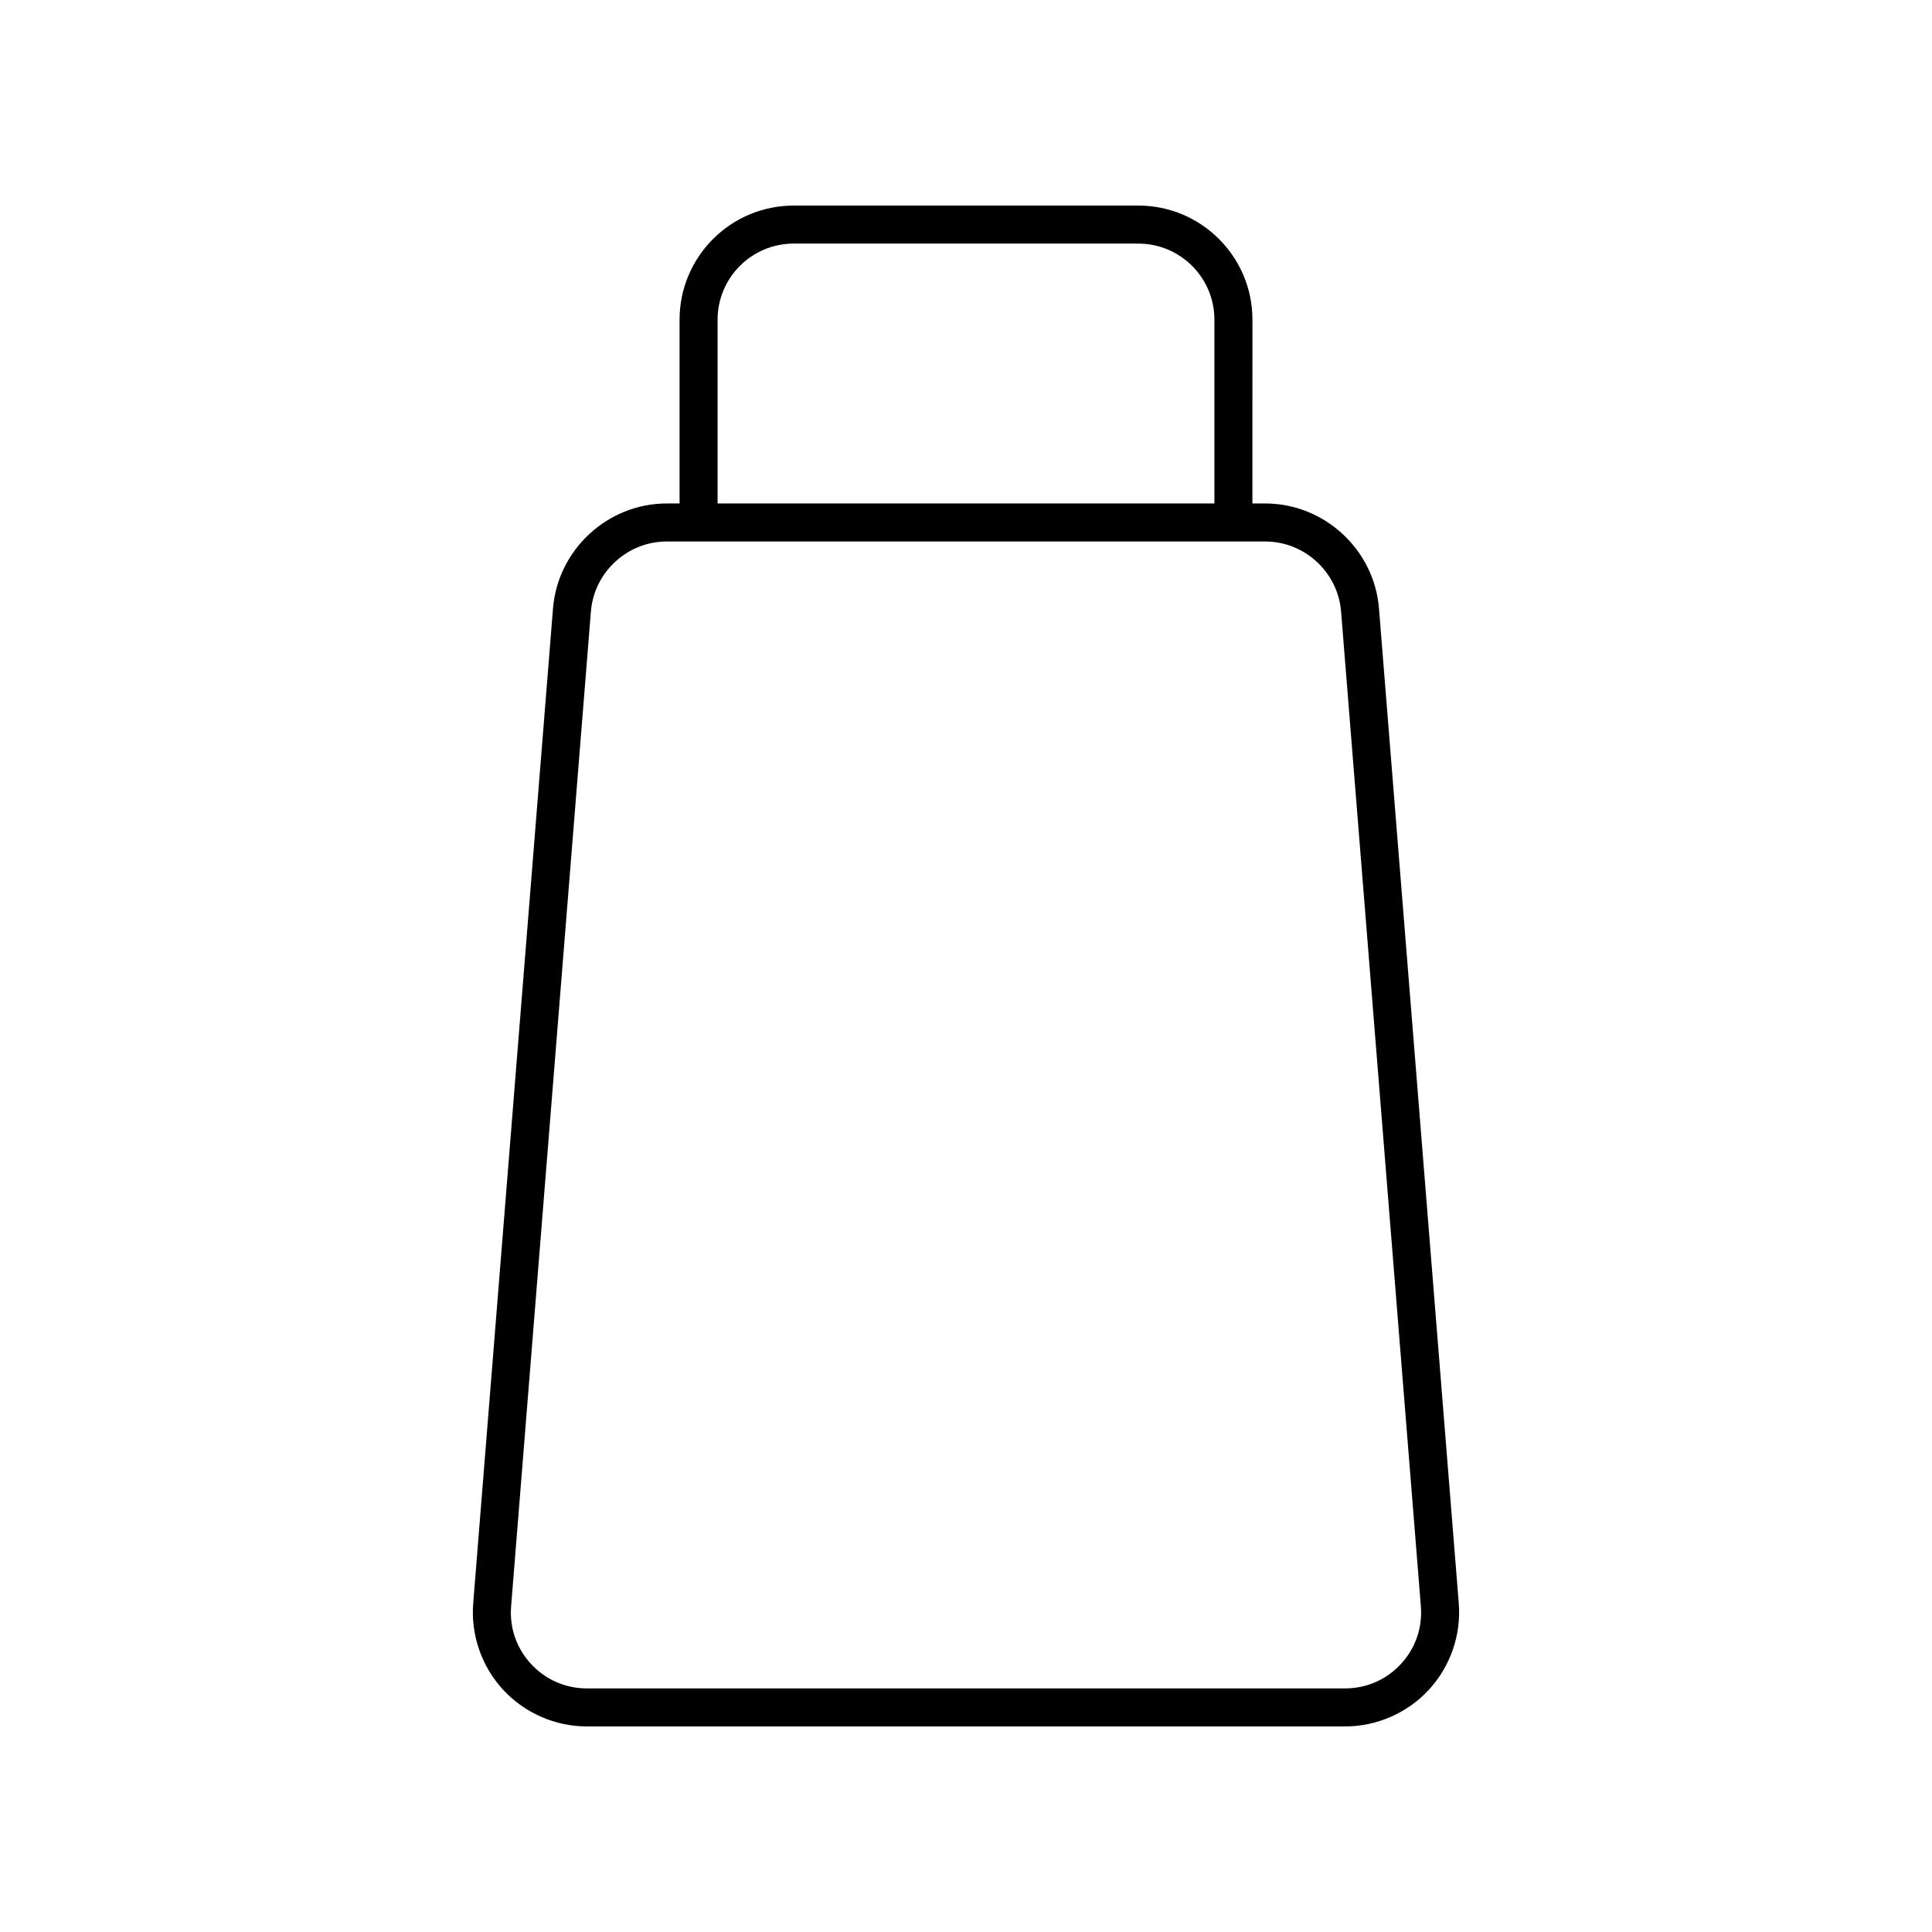 <?xml version="1.0" encoding="UTF-8"?>
<!-- Uploaded to: SVG Find, www.svgrepo.com, Generator: SVG Find Mixer Tools -->
<svg fill="#000000" width="800px" height="800px" version="1.1" viewBox="144 144 512 512" xmlns="http://www.w3.org/2000/svg">
 <path d="m445.68 198.48h-91.355c-16.668 0-30.23 13.559-30.23 30.23v48.715h-3.406c-15.641 0-28.879 12.215-30.137 27.812l-21.145 263.64c-0.668 8.387 2.215 16.742 7.922 22.922 5.707 6.176 13.805 9.723 22.211 9.723h200.92c8.41 0 16.508-3.543 22.207-9.723 5.707-6.184 8.59-14.535 7.922-22.922l-21.145-263.64c-1.254-15.598-14.496-27.812-30.137-27.812h-3.406l0.008-48.719c0-16.668-13.562-30.227-30.23-30.227zm-111.51 30.227c0-11.113 9.039-20.152 20.152-20.152h91.355c11.113 0 20.152 9.039 20.152 20.152v48.715h-131.66zm145.14 58.793c10.43 0 19.254 8.145 20.09 18.543l21.145 263.64c0.457 5.672-1.418 11.098-5.277 15.281-3.859 4.18-9.117 6.481-14.805 6.481h-200.93c-5.688 0-10.945-2.301-14.805-6.481-3.863-4.184-5.738-9.609-5.277-15.281l21.145-263.64c0.836-10.398 9.656-18.543 20.09-18.543z"/>
</svg>